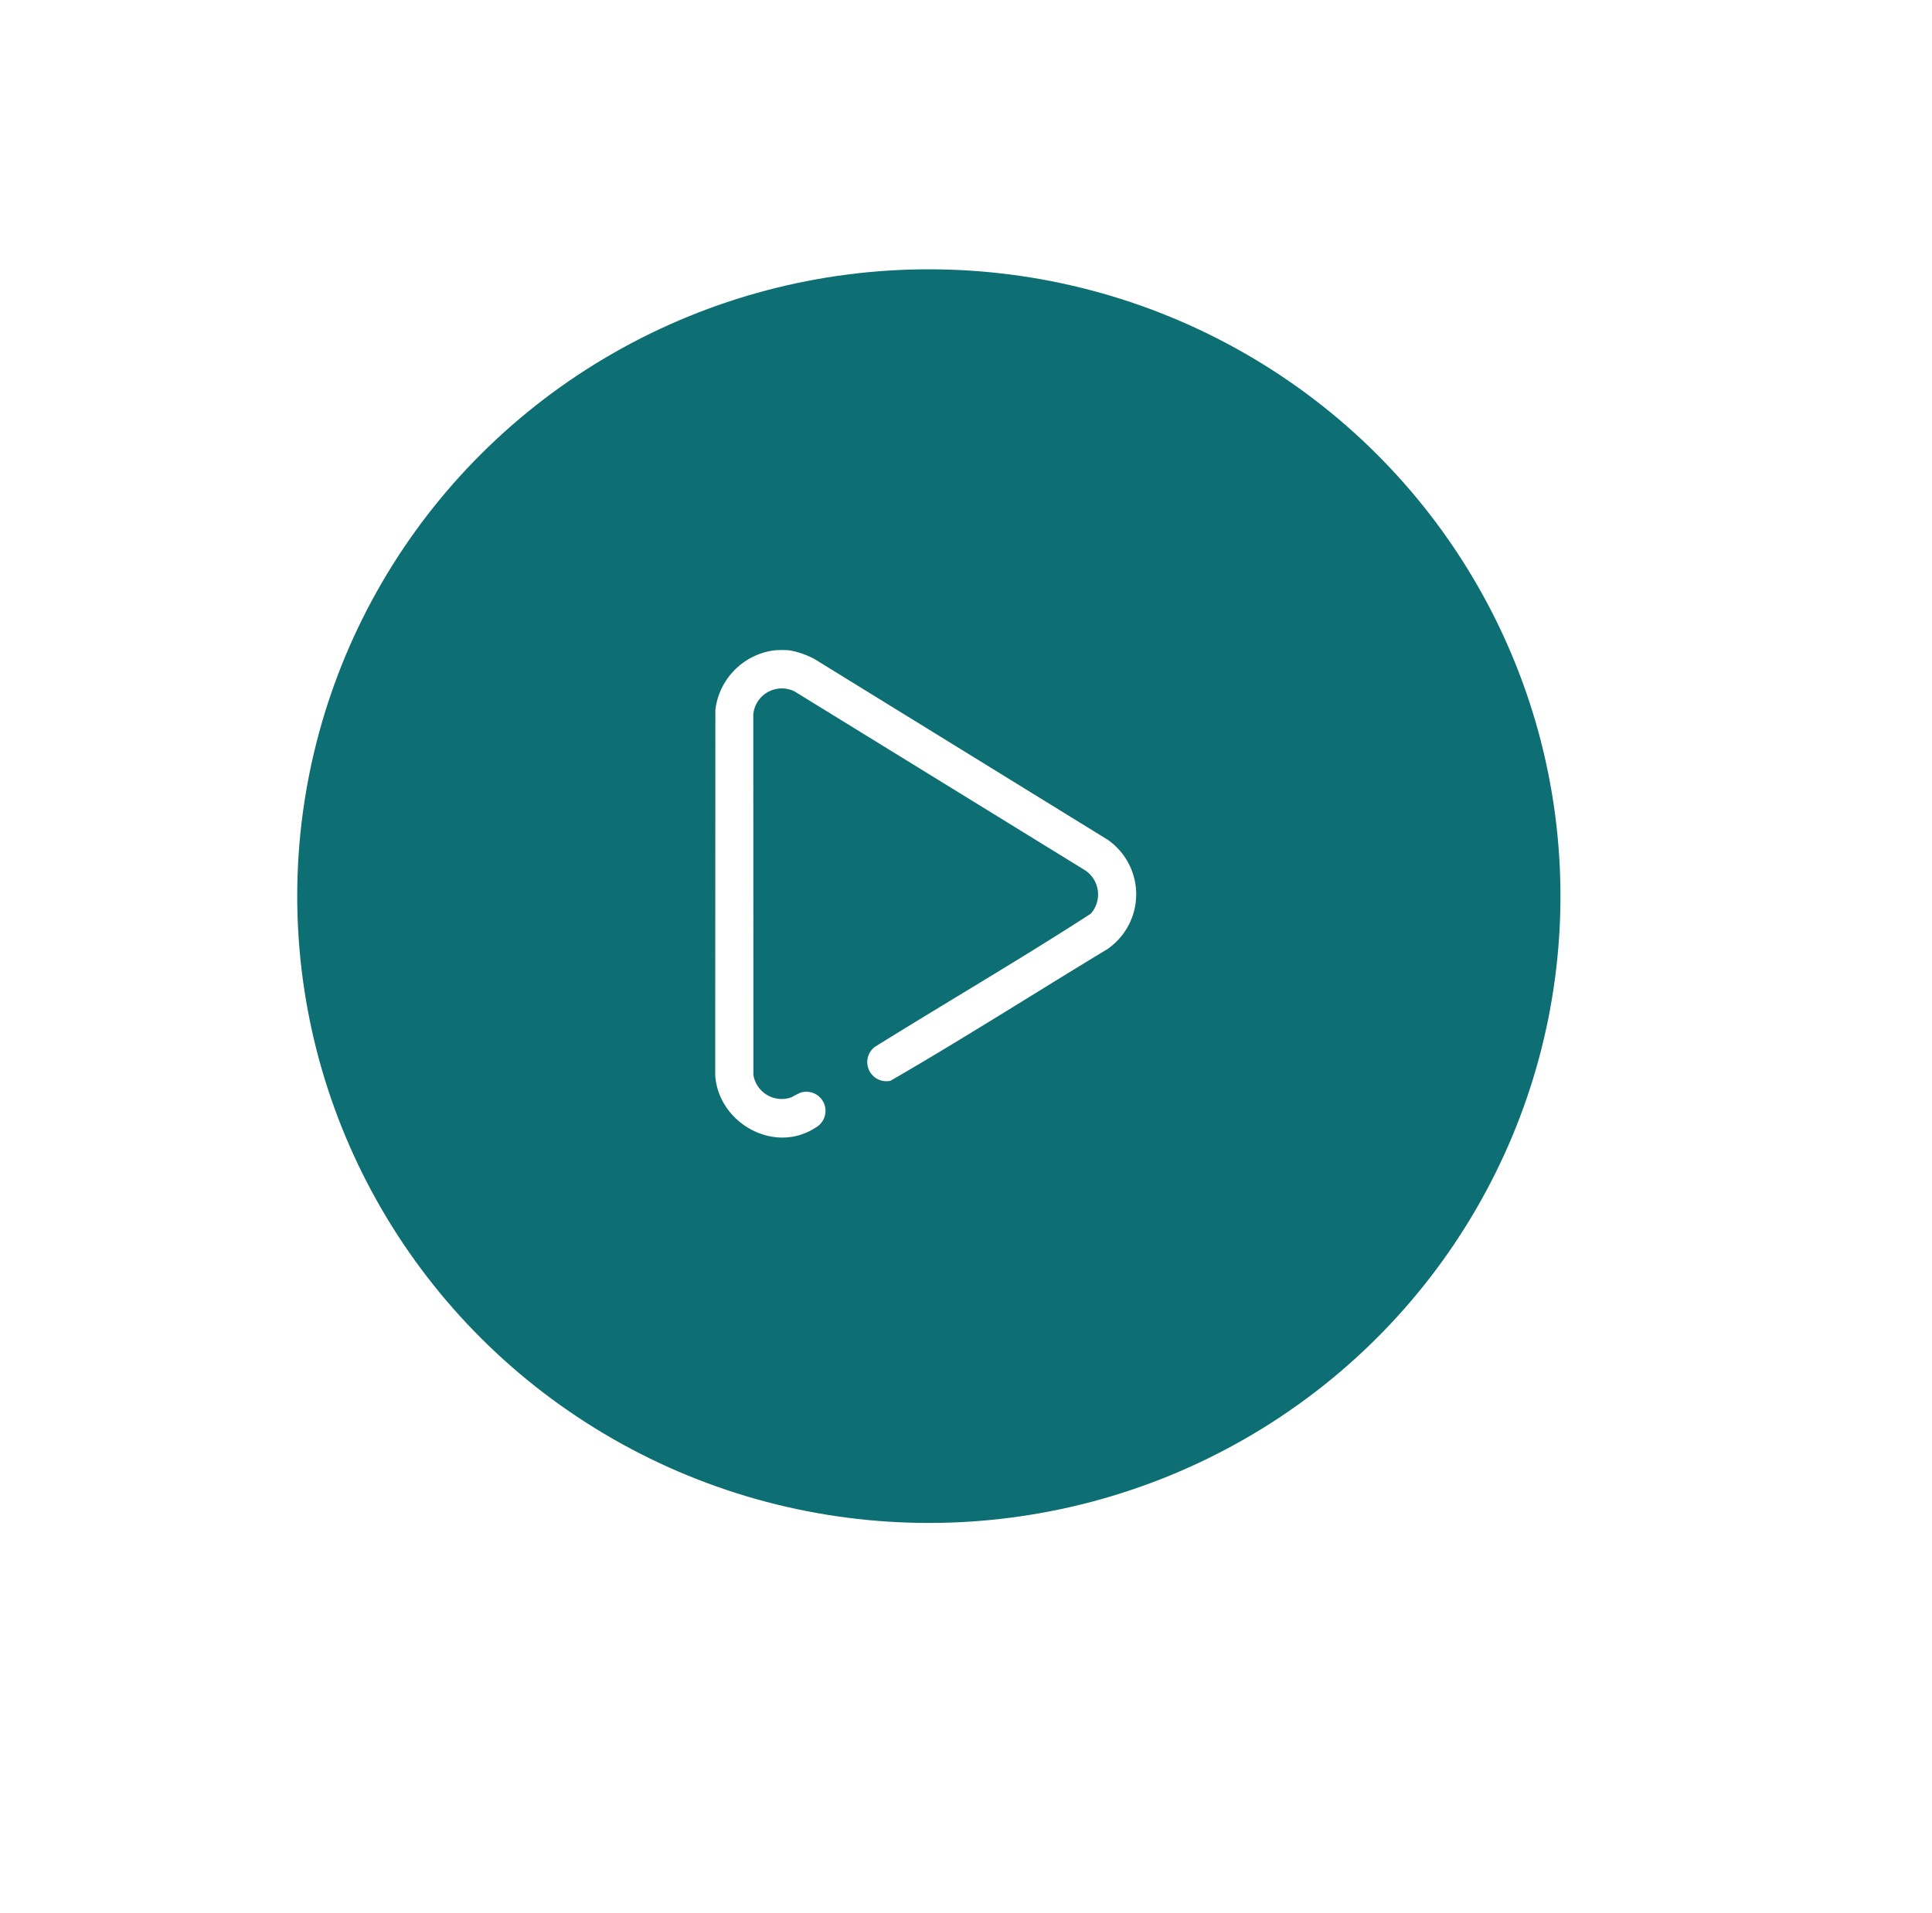 <svg xmlns="http://www.w3.org/2000/svg" xmlns:xlink="http://www.w3.org/1999/xlink" width="208" height="206" viewBox="0 0 208 206">
  <defs>
    <filter id="Ellipse_5" x="0" y="0" width="208" height="206" filterUnits="userSpaceOnUse">
      <feOffset dx="4" dy="7" input="SourceAlpha"/>
      <feGaussianBlur stdDeviation="6" result="blur"/>
      <feFlood flood-opacity="0.537"/>
      <feComposite operator="in" in2="blur"/>
      <feComposite in="SourceGraphic"/>
    </filter>
    <clipPath id="clip-path">
      <rect id="Rectangle_23" data-name="Rectangle 23" width="45.323" height="52.5" fill="none"/>
    </clipPath>
  </defs>
  <g id="Group_30" data-name="Group 30" transform="translate(1199 -2663)">
    <g transform="matrix(1, 0, 0, 1, -1199, 2663)" filter="url(#Ellipse_5)">
      <ellipse id="Ellipse_5-2" data-name="Ellipse 5" cx="86" cy="85" rx="86" ry="85" transform="translate(14 11)" fill="#fff" opacity="0.298"/>
    </g>
    <ellipse id="Ellipse_4" data-name="Ellipse 4" cx="68" cy="67.5" rx="68" ry="67.5" transform="translate(-1167 2692)" fill="#0d6e73"/>
    <g id="Group_29" data-name="Group 29" transform="translate(-1122 2733)">
      <g id="Group_28" data-name="Group 28" clip-path="url(#clip-path)">
        <path id="Path_9" data-name="Path 9" d="M8,.034a8.942,8.942,0,0,1,2.7.943L42.263,20.435a7.162,7.162,0,0,1-.06,11.784c-7.783,4.709-15.469,9.615-23.334,14.168a2.06,2.06,0,0,1-1.7-3.641C24.9,37.931,32.792,33.34,40.426,28.4a3.122,3.122,0,0,0-.806-4.806L8.543,4.457A3.082,3.082,0,0,0,4.1,6.944l.012,38.815a3.086,3.086,0,0,0,4.121,2.394,8.756,8.756,0,0,1,.95-.485A2.058,2.058,0,0,1,10.8,51.434C6.343,54.345.314,50.916,0,45.772L.017,6.448A7.345,7.345,0,0,1,6.358.034,10.278,10.278,0,0,1,8,.034" transform="translate(0 -0.001)" fill="#fff"/>
      </g>
    </g>
  </g>
</svg>
